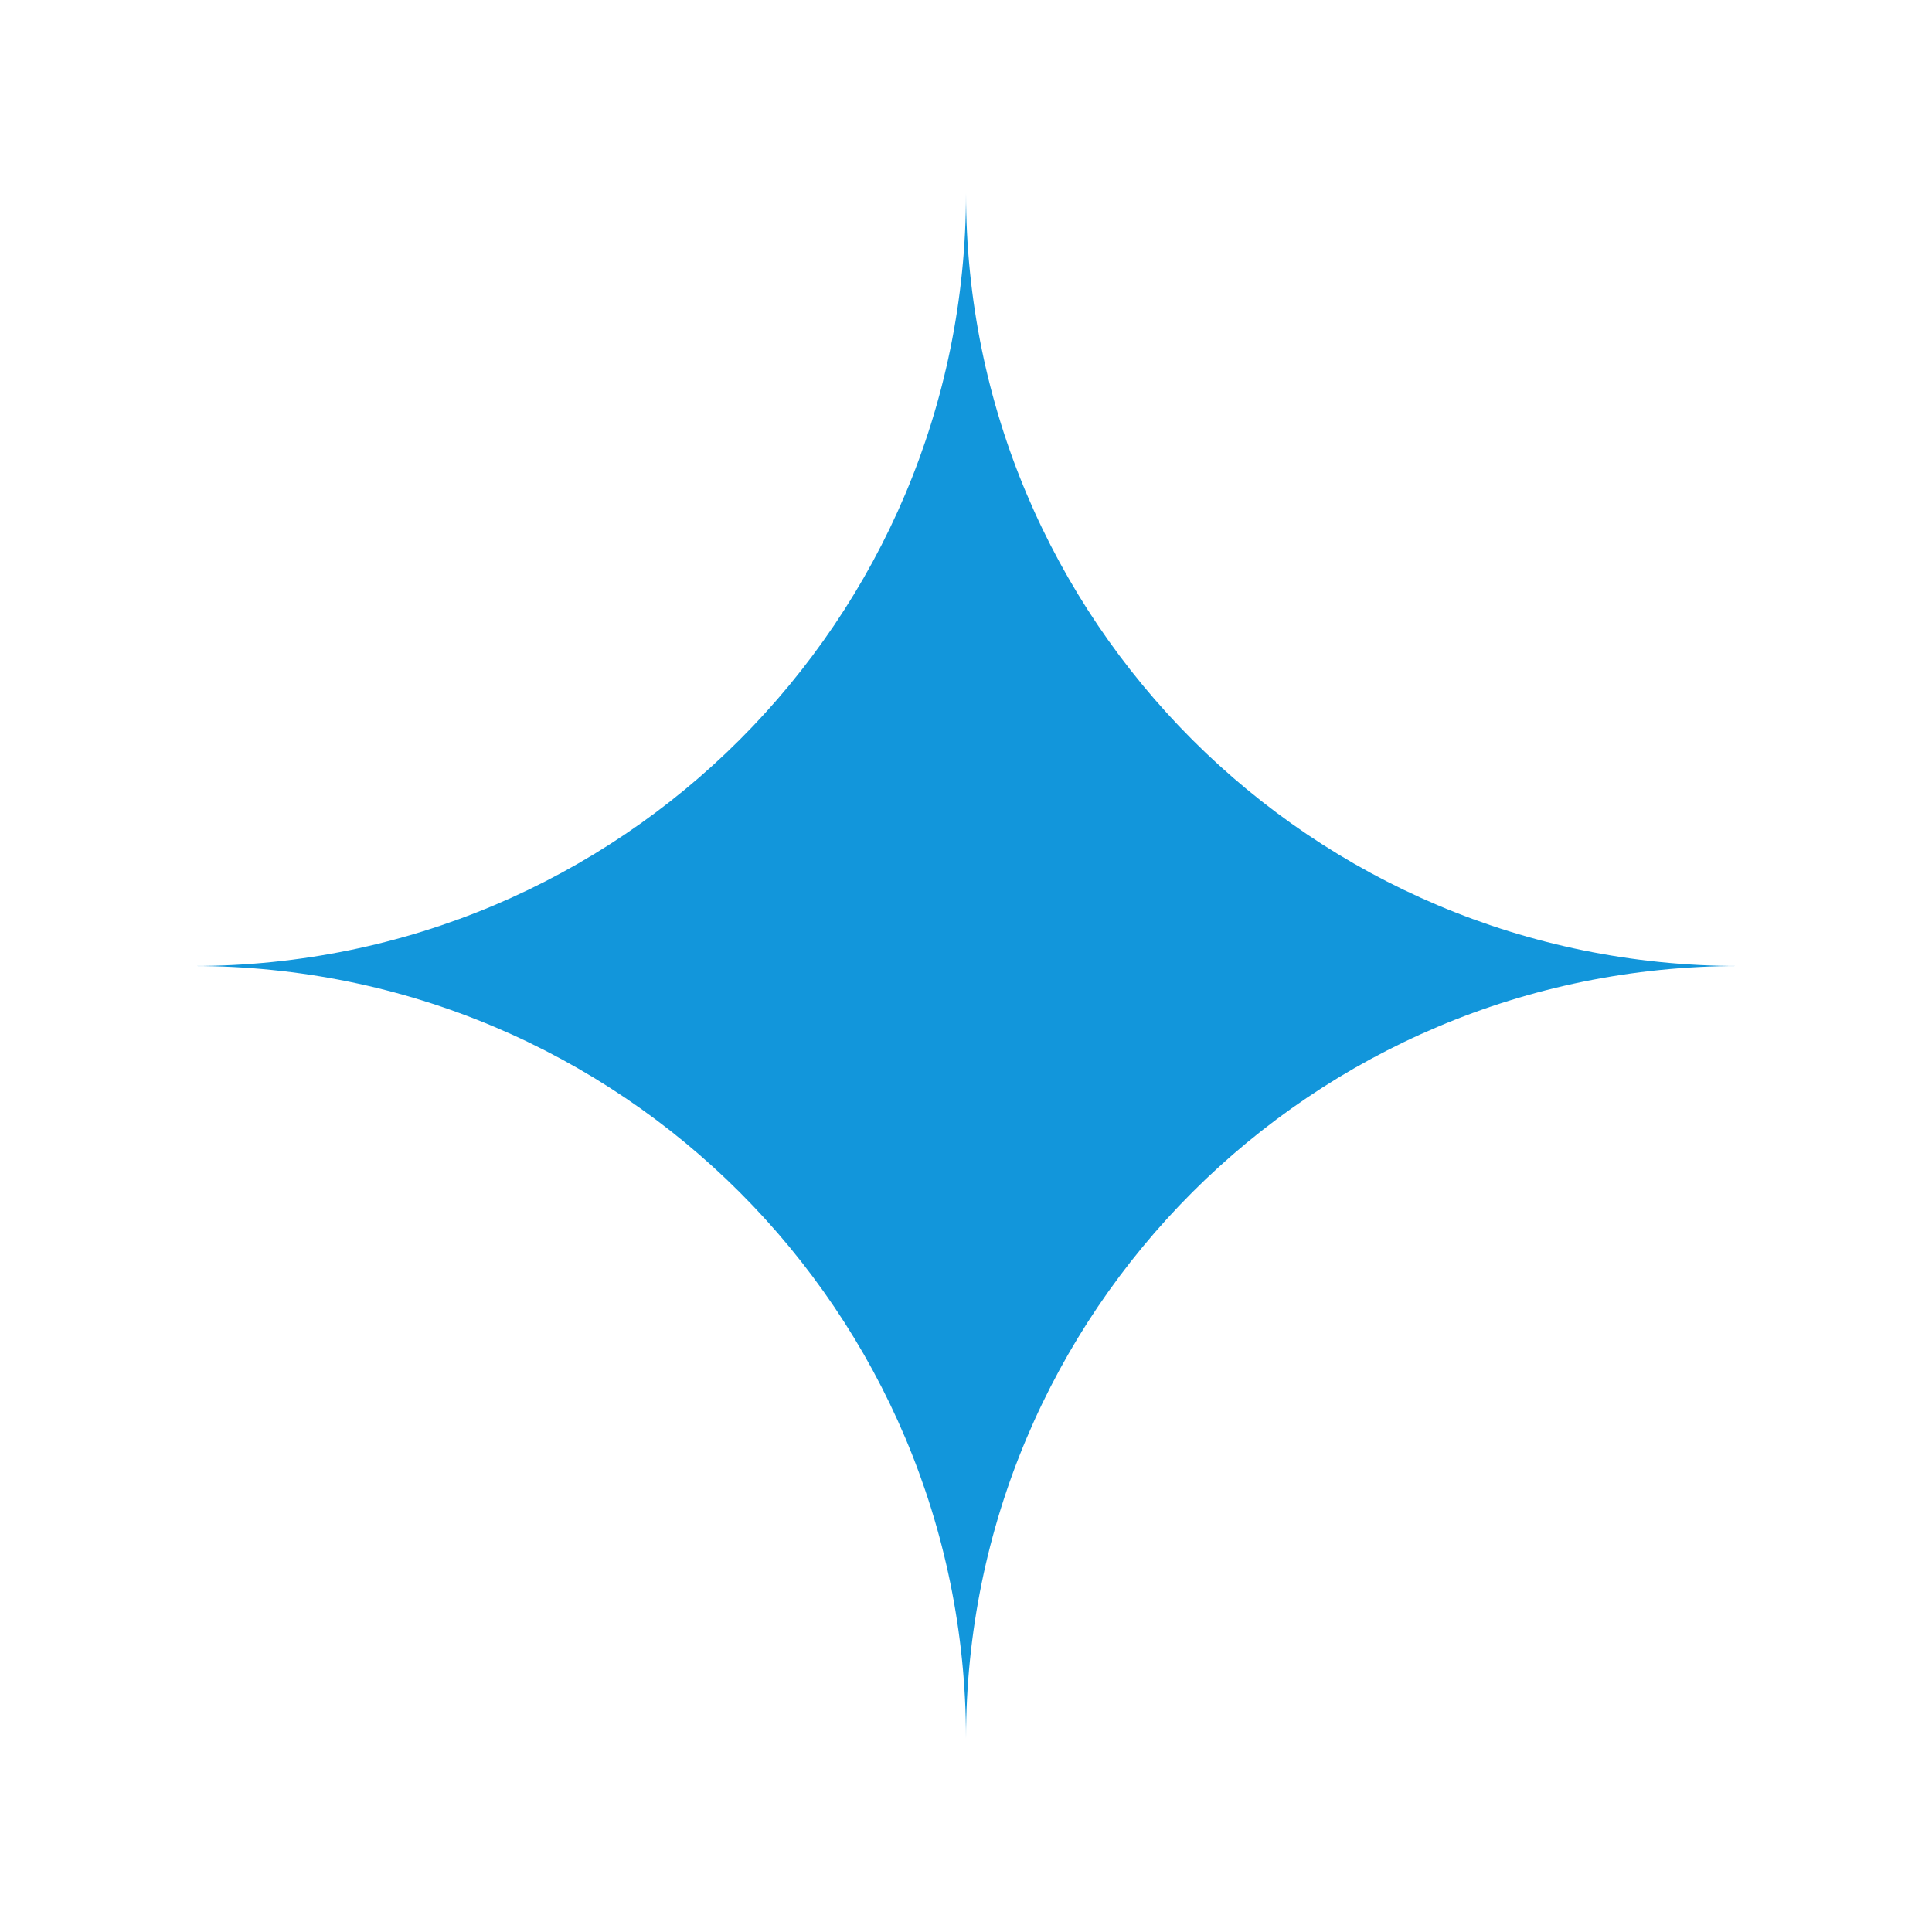 <?xml version="1.0" standalone="no"?><!DOCTYPE svg PUBLIC "-//W3C//DTD SVG 1.1//EN" "http://www.w3.org/Graphics/SVG/1.1/DTD/svg11.dtd"><svg t="1715074510232" class="icon" viewBox="0 0 1024 1024" version="1.1" xmlns="http://www.w3.org/2000/svg" p-id="4453" xmlns:xlink="http://www.w3.org/1999/xlink" width="200" height="200"><path d="M921.6 512c-226.304 0-409.6-183.296-409.6-409.6 0 226.304-183.296 409.6-409.6 409.6 226.304 0 409.6 183.296 409.6 409.6 0-226.304 183.296-409.6 409.6-409.6z" fill="#1296DB" p-id="4454"></path></svg>